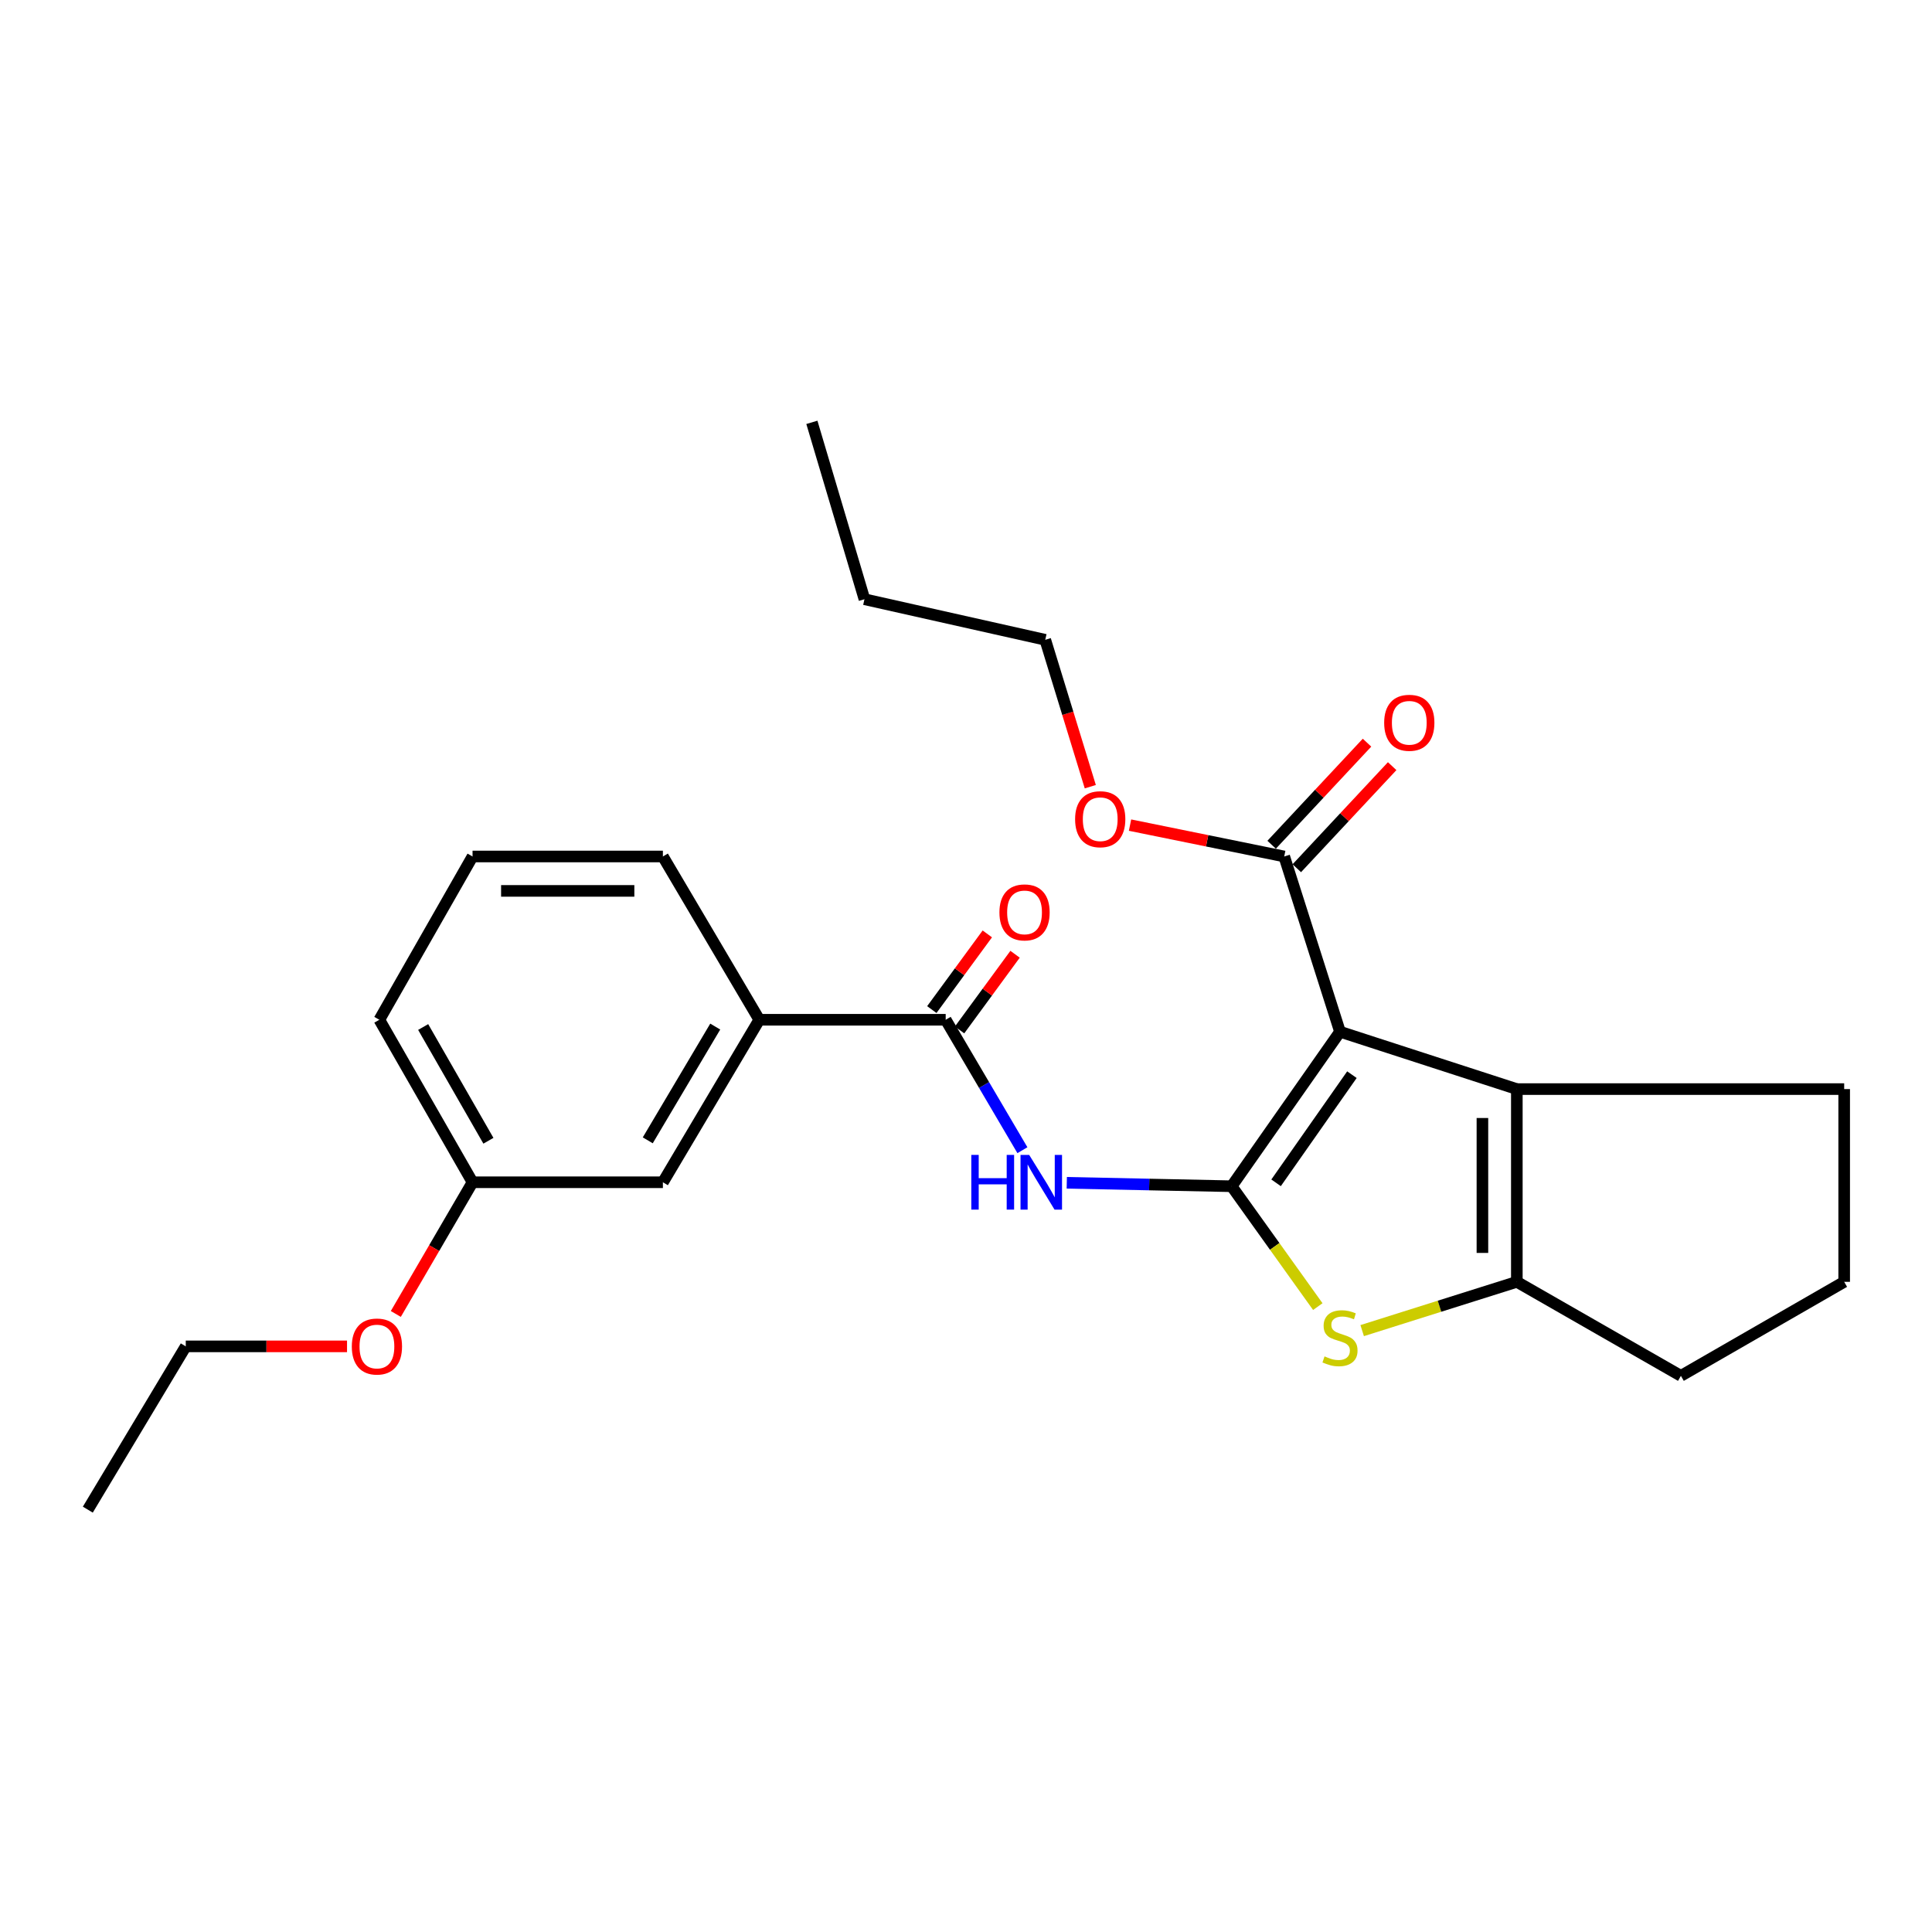 <?xml version='1.0' encoding='iso-8859-1'?>
<svg version='1.1' baseProfile='full'
              xmlns='http://www.w3.org/2000/svg'
                      xmlns:rdkit='http://www.rdkit.org/xml'
                      xmlns:xlink='http://www.w3.org/1999/xlink'
                  xml:space='preserve'
width='1000px' height='1000px' viewBox='0 0 1000 1000'>
<!-- END OF HEADER -->
<rect style='opacity:1.0;fill:#FFFFFF;stroke:none' width='1000' height='1000' x='0' y='0'> </rect>
<path class='bond-0' d='M 637.499,613.995 L 693.581,534.023' style='fill:none;fill-rule:evenodd;stroke:#000000;stroke-width:6px;stroke-linecap:butt;stroke-linejoin:miter;stroke-opacity:1' />
<path class='bond-0' d='M 660.496,612.227 L 699.753,556.247' style='fill:none;fill-rule:evenodd;stroke:#000000;stroke-width:6px;stroke-linecap:butt;stroke-linejoin:miter;stroke-opacity:1' />
<path class='bond-1' d='M 637.499,613.995 L 659.795,645.144' style='fill:none;fill-rule:evenodd;stroke:#000000;stroke-width:6px;stroke-linecap:butt;stroke-linejoin:miter;stroke-opacity:1' />
<path class='bond-1' d='M 659.795,645.144 L 682.092,676.294' style='fill:none;fill-rule:evenodd;stroke:#CCCC00;stroke-width:6px;stroke-linecap:butt;stroke-linejoin:miter;stroke-opacity:1' />
<path class='bond-3' d='M 637.499,613.995 L 594.832,613.104' style='fill:none;fill-rule:evenodd;stroke:#000000;stroke-width:6px;stroke-linecap:butt;stroke-linejoin:miter;stroke-opacity:1' />
<path class='bond-3' d='M 594.832,613.104 L 552.166,612.213' style='fill:none;fill-rule:evenodd;stroke:#0000FF;stroke-width:6px;stroke-linecap:butt;stroke-linejoin:miter;stroke-opacity:1' />
<path class='bond-2' d='M 693.581,534.023 L 785.111,563.712' style='fill:none;fill-rule:evenodd;stroke:#000000;stroke-width:6px;stroke-linecap:butt;stroke-linejoin:miter;stroke-opacity:1' />
<path class='bond-6' d='M 693.581,534.023 L 664.713,443.314' style='fill:none;fill-rule:evenodd;stroke:#000000;stroke-width:6px;stroke-linecap:butt;stroke-linejoin:miter;stroke-opacity:1' />
<path class='bond-4' d='M 705.06,688.723 L 745.086,676.1' style='fill:none;fill-rule:evenodd;stroke:#CCCC00;stroke-width:6px;stroke-linecap:butt;stroke-linejoin:miter;stroke-opacity:1' />
<path class='bond-4' d='M 745.086,676.1 L 785.111,663.476' style='fill:none;fill-rule:evenodd;stroke:#000000;stroke-width:6px;stroke-linecap:butt;stroke-linejoin:miter;stroke-opacity:1' />
<path class='bond-12' d='M 785.111,563.712 L 954.545,563.712' style='fill:none;fill-rule:evenodd;stroke:#000000;stroke-width:6px;stroke-linecap:butt;stroke-linejoin:miter;stroke-opacity:1' />
<path class='bond-25' d='M 785.111,563.712 L 785.111,663.476' style='fill:none;fill-rule:evenodd;stroke:#000000;stroke-width:6px;stroke-linecap:butt;stroke-linejoin:miter;stroke-opacity:1' />
<path class='bond-25' d='M 767.298,578.677 L 767.298,648.512' style='fill:none;fill-rule:evenodd;stroke:#000000;stroke-width:6px;stroke-linecap:butt;stroke-linejoin:miter;stroke-opacity:1' />
<path class='bond-5' d='M 529.198,595.337 L 509.344,561.583' style='fill:none;fill-rule:evenodd;stroke:#0000FF;stroke-width:6px;stroke-linecap:butt;stroke-linejoin:miter;stroke-opacity:1' />
<path class='bond-5' d='M 509.344,561.583 L 489.49,527.828' style='fill:none;fill-rule:evenodd;stroke:#000000;stroke-width:6px;stroke-linecap:butt;stroke-linejoin:miter;stroke-opacity:1' />
<path class='bond-14' d='M 785.111,663.476 L 870.031,712.136' style='fill:none;fill-rule:evenodd;stroke:#000000;stroke-width:6px;stroke-linecap:butt;stroke-linejoin:miter;stroke-opacity:1' />
<path class='bond-7' d='M 489.49,527.828 L 393.011,527.828' style='fill:none;fill-rule:evenodd;stroke:#000000;stroke-width:6px;stroke-linecap:butt;stroke-linejoin:miter;stroke-opacity:1' />
<path class='bond-8' d='M 496.673,533.095 L 511.035,513.51' style='fill:none;fill-rule:evenodd;stroke:#000000;stroke-width:6px;stroke-linecap:butt;stroke-linejoin:miter;stroke-opacity:1' />
<path class='bond-8' d='M 511.035,513.51 L 525.396,493.924' style='fill:none;fill-rule:evenodd;stroke:#FF0000;stroke-width:6px;stroke-linecap:butt;stroke-linejoin:miter;stroke-opacity:1' />
<path class='bond-8' d='M 482.308,522.561 L 496.669,502.976' style='fill:none;fill-rule:evenodd;stroke:#000000;stroke-width:6px;stroke-linecap:butt;stroke-linejoin:miter;stroke-opacity:1' />
<path class='bond-8' d='M 496.669,502.976 L 511.031,483.39' style='fill:none;fill-rule:evenodd;stroke:#FF0000;stroke-width:6px;stroke-linecap:butt;stroke-linejoin:miter;stroke-opacity:1' />
<path class='bond-9' d='M 671.222,449.395 L 695.902,422.978' style='fill:none;fill-rule:evenodd;stroke:#000000;stroke-width:6px;stroke-linecap:butt;stroke-linejoin:miter;stroke-opacity:1' />
<path class='bond-9' d='M 695.902,422.978 L 720.583,396.562' style='fill:none;fill-rule:evenodd;stroke:#FF0000;stroke-width:6px;stroke-linecap:butt;stroke-linejoin:miter;stroke-opacity:1' />
<path class='bond-9' d='M 658.205,437.234 L 682.886,410.817' style='fill:none;fill-rule:evenodd;stroke:#000000;stroke-width:6px;stroke-linecap:butt;stroke-linejoin:miter;stroke-opacity:1' />
<path class='bond-9' d='M 682.886,410.817 L 707.566,384.401' style='fill:none;fill-rule:evenodd;stroke:#FF0000;stroke-width:6px;stroke-linecap:butt;stroke-linejoin:miter;stroke-opacity:1' />
<path class='bond-11' d='M 664.713,443.314 L 624.808,435.195' style='fill:none;fill-rule:evenodd;stroke:#000000;stroke-width:6px;stroke-linecap:butt;stroke-linejoin:miter;stroke-opacity:1' />
<path class='bond-11' d='M 624.808,435.195 L 584.902,427.076' style='fill:none;fill-rule:evenodd;stroke:#FF0000;stroke-width:6px;stroke-linecap:butt;stroke-linejoin:miter;stroke-opacity:1' />
<path class='bond-10' d='M 393.011,527.828 L 343.114,611.937' style='fill:none;fill-rule:evenodd;stroke:#000000;stroke-width:6px;stroke-linecap:butt;stroke-linejoin:miter;stroke-opacity:1' />
<path class='bond-10' d='M 370.207,531.356 L 335.279,590.232' style='fill:none;fill-rule:evenodd;stroke:#000000;stroke-width:6px;stroke-linecap:butt;stroke-linejoin:miter;stroke-opacity:1' />
<path class='bond-16' d='M 393.011,527.828 L 343.114,443.314' style='fill:none;fill-rule:evenodd;stroke:#000000;stroke-width:6px;stroke-linecap:butt;stroke-linejoin:miter;stroke-opacity:1' />
<path class='bond-13' d='M 343.114,611.937 L 244.587,611.937' style='fill:none;fill-rule:evenodd;stroke:#000000;stroke-width:6px;stroke-linecap:butt;stroke-linejoin:miter;stroke-opacity:1' />
<path class='bond-20' d='M 564.336,407.191 L 552.678,369.176' style='fill:none;fill-rule:evenodd;stroke:#FF0000;stroke-width:6px;stroke-linecap:butt;stroke-linejoin:miter;stroke-opacity:1' />
<path class='bond-20' d='M 552.678,369.176 L 541.02,331.16' style='fill:none;fill-rule:evenodd;stroke:#000000;stroke-width:6px;stroke-linecap:butt;stroke-linejoin:miter;stroke-opacity:1' />
<path class='bond-26' d='M 954.545,563.712 L 954.545,663.476' style='fill:none;fill-rule:evenodd;stroke:#000000;stroke-width:6px;stroke-linecap:butt;stroke-linejoin:miter;stroke-opacity:1' />
<path class='bond-15' d='M 244.587,611.937 L 224.729,646.018' style='fill:none;fill-rule:evenodd;stroke:#000000;stroke-width:6px;stroke-linecap:butt;stroke-linejoin:miter;stroke-opacity:1' />
<path class='bond-15' d='M 224.729,646.018 L 204.872,680.099' style='fill:none;fill-rule:evenodd;stroke:#FF0000;stroke-width:6px;stroke-linecap:butt;stroke-linejoin:miter;stroke-opacity:1' />
<path class='bond-27' d='M 244.587,611.937 L 196.343,527.828' style='fill:none;fill-rule:evenodd;stroke:#000000;stroke-width:6px;stroke-linecap:butt;stroke-linejoin:miter;stroke-opacity:1' />
<path class='bond-27' d='M 252.802,590.457 L 219.031,531.581' style='fill:none;fill-rule:evenodd;stroke:#000000;stroke-width:6px;stroke-linecap:butt;stroke-linejoin:miter;stroke-opacity:1' />
<path class='bond-17' d='M 870.031,712.136 L 954.545,663.476' style='fill:none;fill-rule:evenodd;stroke:#000000;stroke-width:6px;stroke-linecap:butt;stroke-linejoin:miter;stroke-opacity:1' />
<path class='bond-21' d='M 179.622,696.876 L 137.888,696.876' style='fill:none;fill-rule:evenodd;stroke:#FF0000;stroke-width:6px;stroke-linecap:butt;stroke-linejoin:miter;stroke-opacity:1' />
<path class='bond-21' d='M 137.888,696.876 L 96.153,696.876' style='fill:none;fill-rule:evenodd;stroke:#000000;stroke-width:6px;stroke-linecap:butt;stroke-linejoin:miter;stroke-opacity:1' />
<path class='bond-18' d='M 343.114,443.314 L 244.587,443.314' style='fill:none;fill-rule:evenodd;stroke:#000000;stroke-width:6px;stroke-linecap:butt;stroke-linejoin:miter;stroke-opacity:1' />
<path class='bond-18' d='M 328.335,461.127 L 259.366,461.127' style='fill:none;fill-rule:evenodd;stroke:#000000;stroke-width:6px;stroke-linecap:butt;stroke-linejoin:miter;stroke-opacity:1' />
<path class='bond-19' d='M 244.587,443.314 L 196.343,527.828' style='fill:none;fill-rule:evenodd;stroke:#000000;stroke-width:6px;stroke-linecap:butt;stroke-linejoin:miter;stroke-opacity:1' />
<path class='bond-22' d='M 541.02,331.16 L 447.441,310.16' style='fill:none;fill-rule:evenodd;stroke:#000000;stroke-width:6px;stroke-linecap:butt;stroke-linejoin:miter;stroke-opacity:1' />
<path class='bond-23' d='M 96.153,696.876 L 45.455,781.39' style='fill:none;fill-rule:evenodd;stroke:#000000;stroke-width:6px;stroke-linecap:butt;stroke-linejoin:miter;stroke-opacity:1' />
<path class='bond-24' d='M 447.441,310.16 L 420.226,218.61' style='fill:none;fill-rule:evenodd;stroke:#000000;stroke-width:6px;stroke-linecap:butt;stroke-linejoin:miter;stroke-opacity:1' />
<path  class='atom-2' d='M 685.581 702.064
Q 685.901 702.184, 687.221 702.744
Q 688.541 703.304, 689.981 703.664
Q 691.461 703.984, 692.901 703.984
Q 695.581 703.984, 697.141 702.704
Q 698.701 701.384, 698.701 699.104
Q 698.701 697.544, 697.901 696.584
Q 697.141 695.624, 695.941 695.104
Q 694.741 694.584, 692.741 693.984
Q 690.221 693.224, 688.701 692.504
Q 687.221 691.784, 686.141 690.264
Q 685.101 688.744, 685.101 686.184
Q 685.101 682.624, 687.501 680.424
Q 689.941 678.224, 694.741 678.224
Q 698.021 678.224, 701.741 679.784
L 700.821 682.864
Q 697.421 681.464, 694.861 681.464
Q 692.101 681.464, 690.581 682.624
Q 689.061 683.744, 689.101 685.704
Q 689.101 687.224, 689.861 688.144
Q 690.661 689.064, 691.781 689.584
Q 692.941 690.104, 694.861 690.704
Q 697.421 691.504, 698.941 692.304
Q 700.461 693.104, 701.541 694.744
Q 702.661 696.344, 702.661 699.104
Q 702.661 703.024, 700.021 705.144
Q 697.421 707.224, 693.061 707.224
Q 690.541 707.224, 688.621 706.664
Q 686.741 706.144, 684.501 705.224
L 685.581 702.064
' fill='#CCCC00'/>
<path  class='atom-4' d='M 502.742 597.777
L 506.582 597.777
L 506.582 609.817
L 521.062 609.817
L 521.062 597.777
L 524.902 597.777
L 524.902 626.097
L 521.062 626.097
L 521.062 613.017
L 506.582 613.017
L 506.582 626.097
L 502.742 626.097
L 502.742 597.777
' fill='#0000FF'/>
<path  class='atom-4' d='M 532.702 597.777
L 541.982 612.777
Q 542.902 614.257, 544.382 616.937
Q 545.862 619.617, 545.942 619.777
L 545.942 597.777
L 549.702 597.777
L 549.702 626.097
L 545.822 626.097
L 535.862 609.697
Q 534.702 607.777, 533.462 605.577
Q 532.262 603.377, 531.902 602.697
L 531.902 626.097
L 528.222 626.097
L 528.222 597.777
L 532.702 597.777
' fill='#0000FF'/>
<path  class='atom-9' d='M 517.302 472.252
Q 517.302 465.452, 520.662 461.652
Q 524.022 457.852, 530.302 457.852
Q 536.582 457.852, 539.942 461.652
Q 543.302 465.452, 543.302 472.252
Q 543.302 479.132, 539.902 483.052
Q 536.502 486.932, 530.302 486.932
Q 524.062 486.932, 520.662 483.052
Q 517.302 479.172, 517.302 472.252
M 530.302 483.732
Q 534.622 483.732, 536.942 480.852
Q 539.302 477.932, 539.302 472.252
Q 539.302 466.692, 536.942 463.892
Q 534.622 461.052, 530.302 461.052
Q 525.982 461.052, 523.622 463.852
Q 521.302 466.652, 521.302 472.252
Q 521.302 477.972, 523.622 480.852
Q 525.982 483.732, 530.302 483.732
' fill='#FF0000'/>
<path  class='atom-10' d='M 716.445 374.11
Q 716.445 367.31, 719.805 363.51
Q 723.165 359.71, 729.445 359.71
Q 735.725 359.71, 739.085 363.51
Q 742.445 367.31, 742.445 374.11
Q 742.445 380.99, 739.045 384.91
Q 735.645 388.79, 729.445 388.79
Q 723.205 388.79, 719.805 384.91
Q 716.445 381.03, 716.445 374.11
M 729.445 385.59
Q 733.765 385.59, 736.085 382.71
Q 738.445 379.79, 738.445 374.11
Q 738.445 368.55, 736.085 365.75
Q 733.765 362.91, 729.445 362.91
Q 725.125 362.91, 722.765 365.71
Q 720.445 368.51, 720.445 374.11
Q 720.445 379.83, 722.765 382.71
Q 725.125 385.59, 729.445 385.59
' fill='#FF0000'/>
<path  class='atom-12' d='M 556.472 424.017
Q 556.472 417.217, 559.832 413.417
Q 563.192 409.617, 569.472 409.617
Q 575.752 409.617, 579.112 413.417
Q 582.472 417.217, 582.472 424.017
Q 582.472 430.897, 579.072 434.817
Q 575.672 438.697, 569.472 438.697
Q 563.232 438.697, 559.832 434.817
Q 556.472 430.937, 556.472 424.017
M 569.472 435.497
Q 573.792 435.497, 576.112 432.617
Q 578.472 429.697, 578.472 424.017
Q 578.472 418.457, 576.112 415.657
Q 573.792 412.817, 569.472 412.817
Q 565.152 412.817, 562.792 415.617
Q 560.472 418.417, 560.472 424.017
Q 560.472 429.737, 562.792 432.617
Q 565.152 435.497, 569.472 435.497
' fill='#FF0000'/>
<path  class='atom-16' d='M 182.096 696.956
Q 182.096 690.156, 185.456 686.356
Q 188.816 682.556, 195.096 682.556
Q 201.376 682.556, 204.736 686.356
Q 208.096 690.156, 208.096 696.956
Q 208.096 703.836, 204.696 707.756
Q 201.296 711.636, 195.096 711.636
Q 188.856 711.636, 185.456 707.756
Q 182.096 703.876, 182.096 696.956
M 195.096 708.436
Q 199.416 708.436, 201.736 705.556
Q 204.096 702.636, 204.096 696.956
Q 204.096 691.396, 201.736 688.596
Q 199.416 685.756, 195.096 685.756
Q 190.776 685.756, 188.416 688.556
Q 186.096 691.356, 186.096 696.956
Q 186.096 702.676, 188.416 705.556
Q 190.776 708.436, 195.096 708.436
' fill='#FF0000'/>
</svg>
